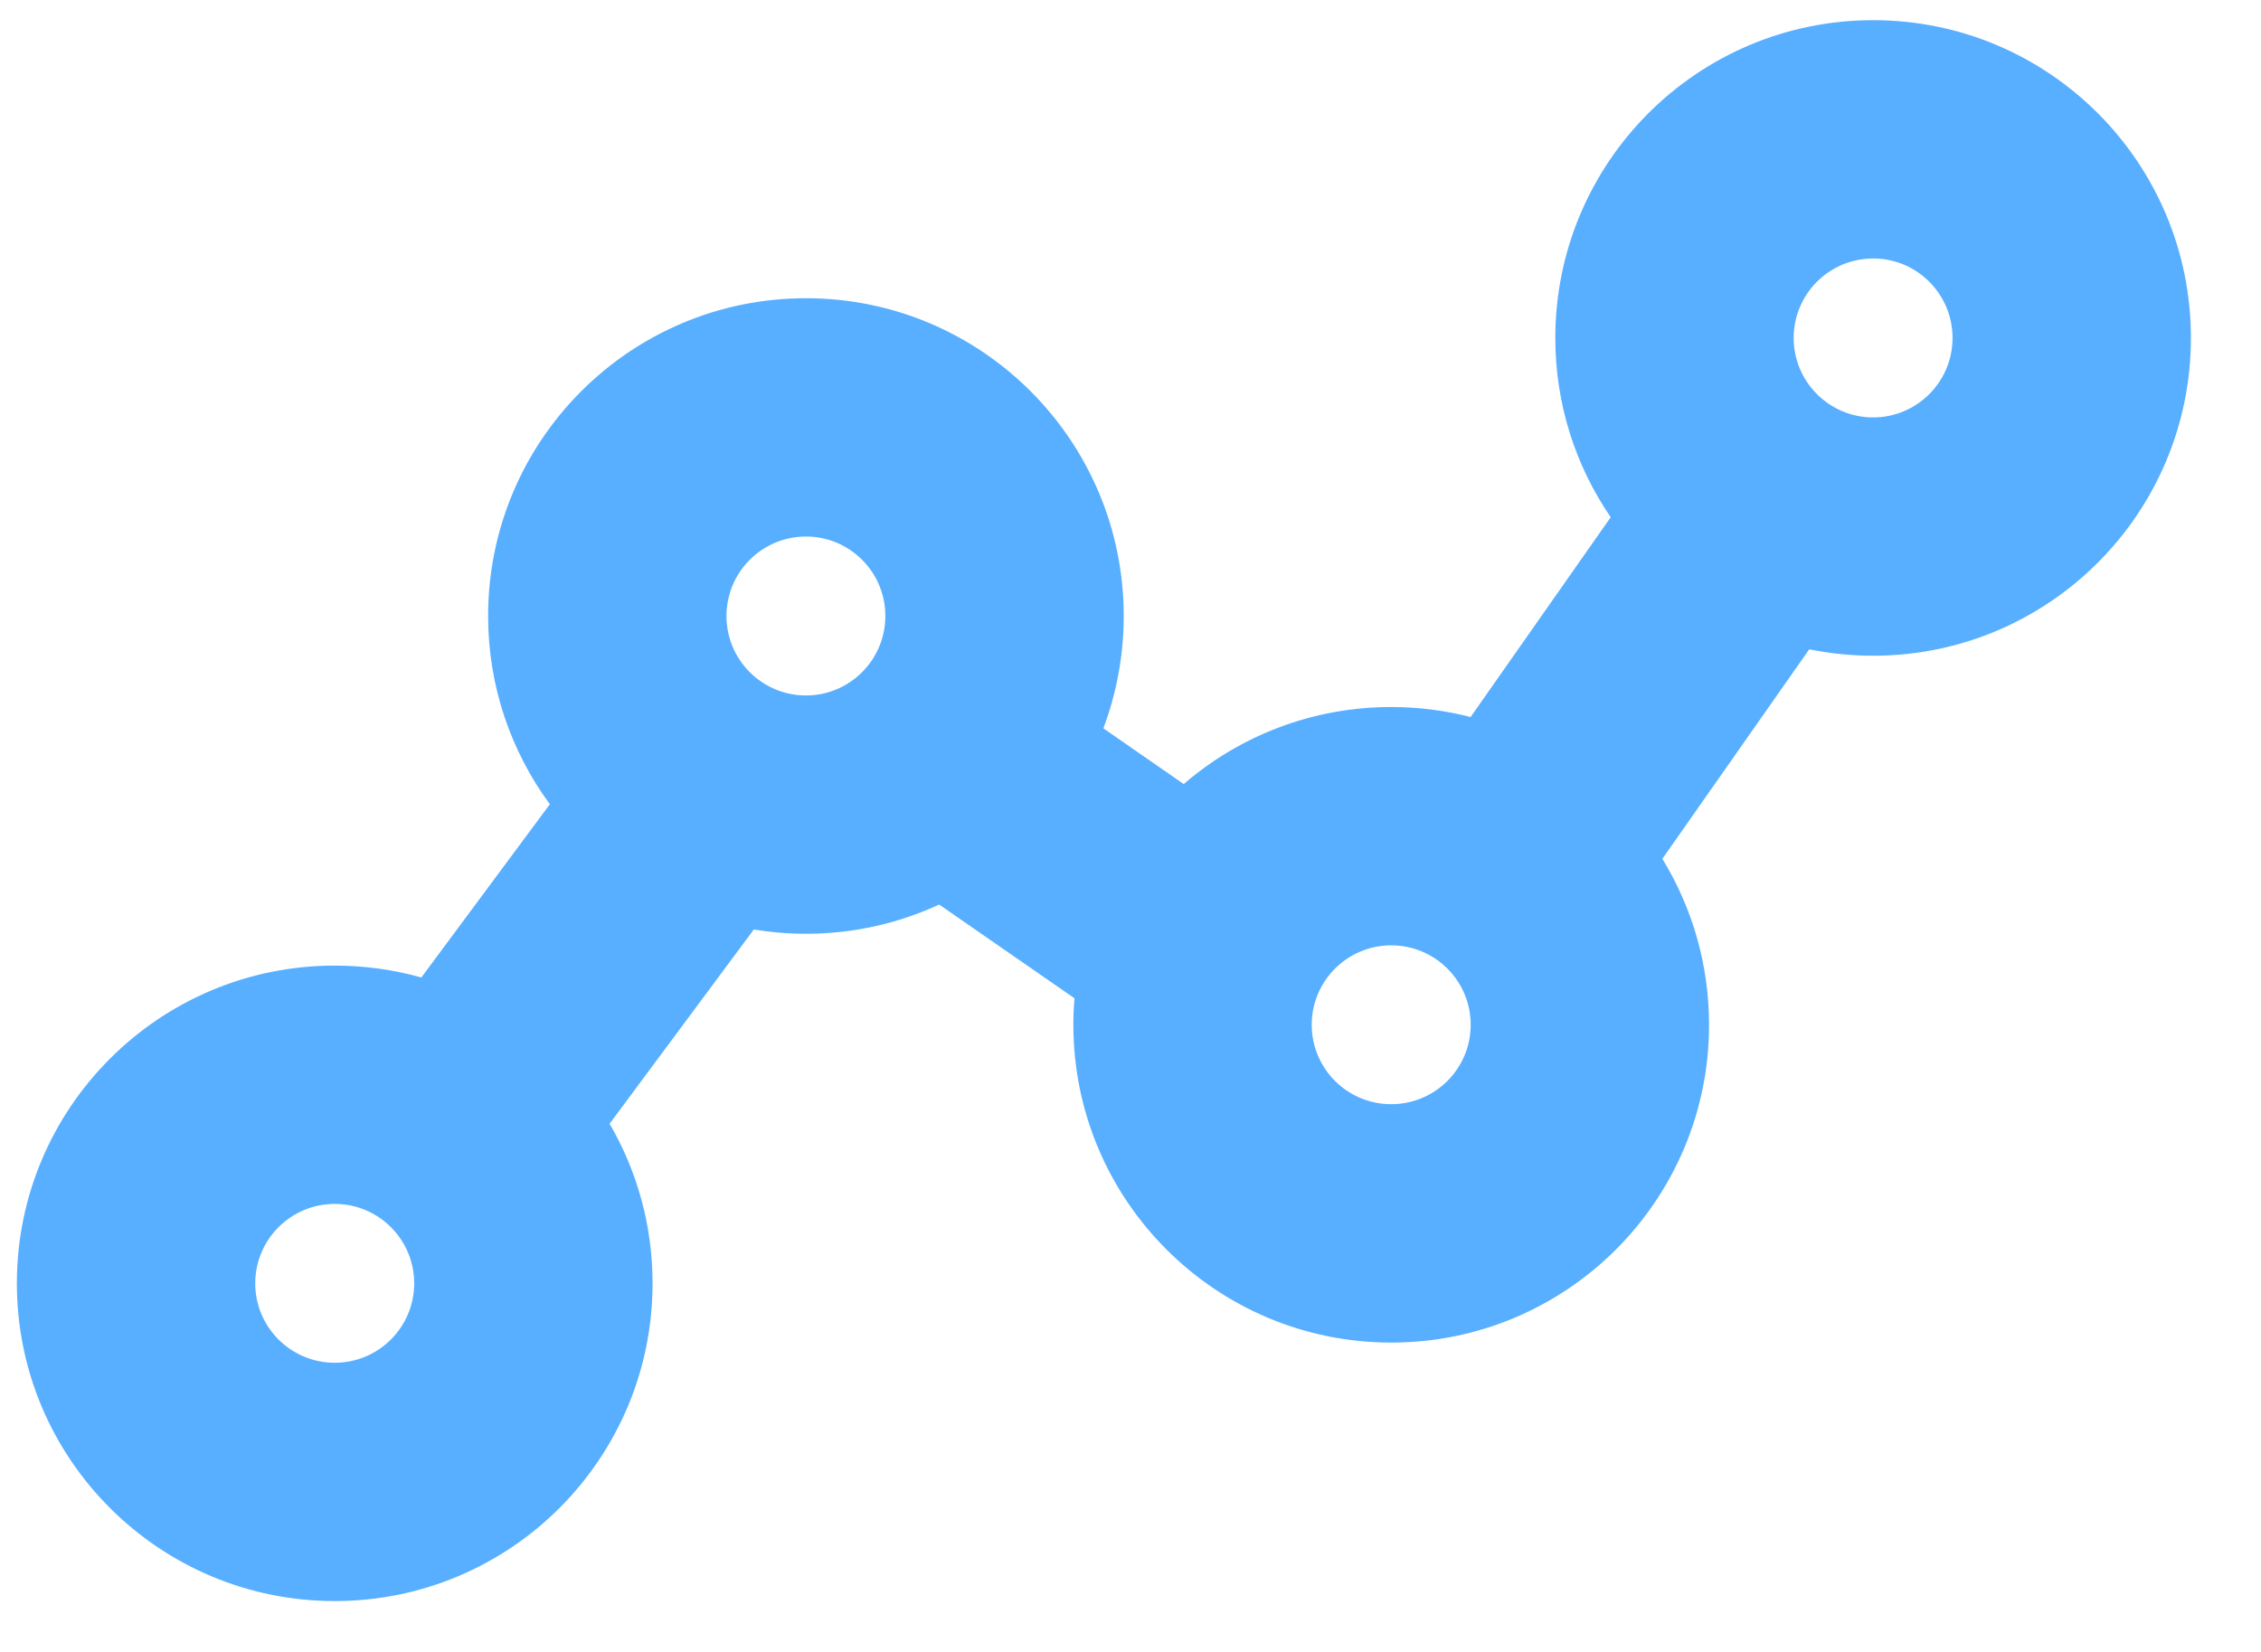 <svg width="26" height="19" viewBox="0 0 26 19" fill="none" xmlns="http://www.w3.org/2000/svg">
<path fill-rule="evenodd" clip-rule="evenodd" d="M21.54 2.973C21.035 2.973 20.626 3.382 20.626 3.887C20.626 4.391 21.035 4.801 21.54 4.801C22.044 4.801 22.453 4.391 22.453 3.887C22.453 3.382 22.044 2.973 21.54 2.973ZM17.885 3.887C17.885 1.868 19.521 0.232 21.54 0.232C23.558 0.232 25.194 1.868 25.194 3.887C25.194 5.905 23.558 7.542 21.54 7.542C21.288 7.542 21.042 7.516 20.805 7.468L19.116 9.878C19.456 10.434 19.653 11.087 19.653 11.787C19.653 13.805 18.017 15.442 15.998 15.442C13.98 15.442 12.343 13.805 12.343 11.787C12.343 11.684 12.347 11.583 12.356 11.482L10.8 10.404C10.334 10.619 9.815 10.74 9.268 10.74C9.063 10.74 8.863 10.723 8.668 10.691L7.01 12.925C7.324 13.464 7.504 14.091 7.504 14.761C7.504 16.779 5.868 18.415 3.849 18.415C1.831 18.415 0.194 16.779 0.194 14.761C0.194 12.742 1.831 11.106 3.849 11.106C4.194 11.106 4.528 11.153 4.845 11.243L6.323 9.25C5.877 8.644 5.613 7.895 5.613 7.085C5.613 5.066 7.249 3.43 9.268 3.43C11.286 3.43 12.922 5.066 12.922 7.085C12.922 7.54 12.839 7.975 12.688 8.377L13.612 9.018C14.252 8.466 15.086 8.132 15.998 8.132C16.313 8.132 16.619 8.172 16.911 8.247L18.522 5.949C18.12 5.362 17.885 4.652 17.885 3.887ZM15.084 11.787C15.084 11.282 15.493 10.873 15.998 10.873C16.503 10.873 16.912 11.282 16.912 11.787C16.912 12.291 16.503 12.7 15.998 12.7C15.493 12.7 15.084 12.291 15.084 11.787ZM9.268 6.171C8.763 6.171 8.354 6.58 8.354 7.085C8.354 7.589 8.763 7.999 9.268 7.999C9.772 7.999 10.181 7.589 10.181 7.085C10.181 6.58 9.772 6.171 9.268 6.171ZM2.935 14.761C2.935 14.256 3.345 13.847 3.849 13.847C4.354 13.847 4.763 14.256 4.763 14.761C4.763 15.265 4.354 15.674 3.849 15.674C3.345 15.674 2.935 15.265 2.935 14.761Z" fill="#58AFFF"/>
</svg>
